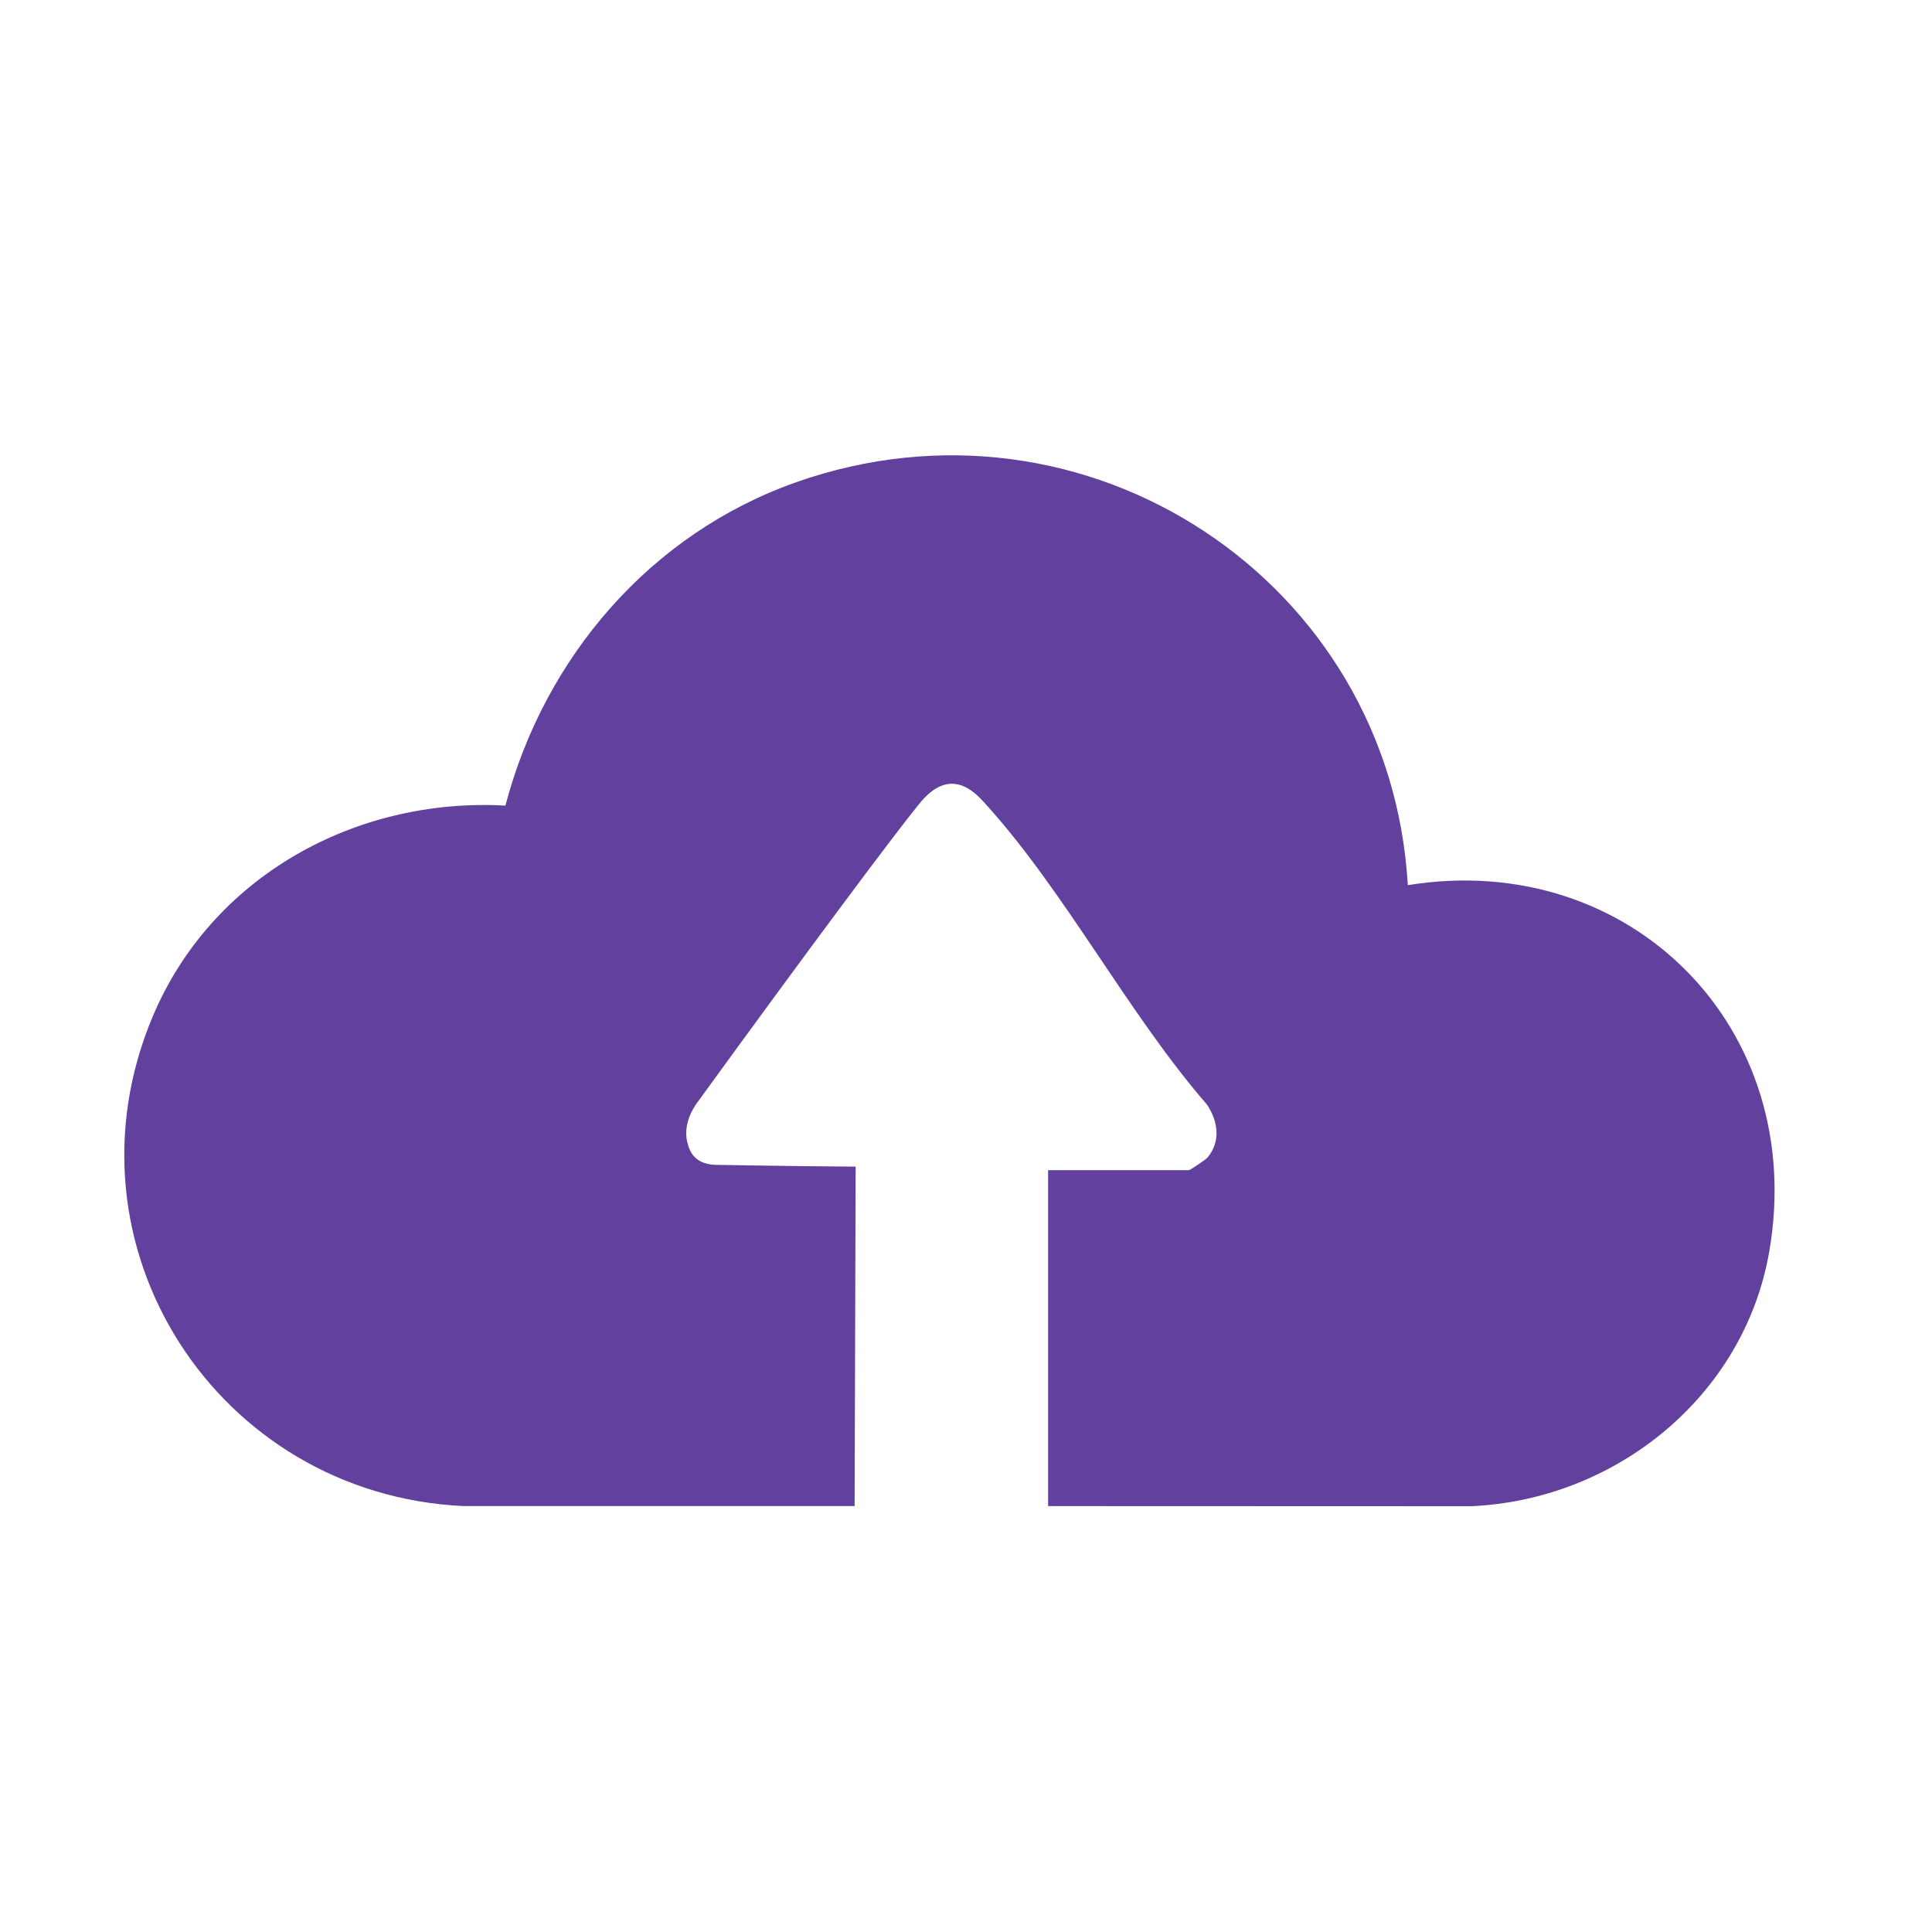 <?xml version="1.0" encoding="UTF-8"?>
<svg id="Layer_1" xmlns="http://www.w3.org/2000/svg" version="1.1" viewBox="0 0 400 400">
  <!-- Generator: Adobe Illustrator 29.6.1, SVG Export Plug-In . SVG Version: 2.1.1 Build 9)  -->
  <defs>
    <style>
      .st0 {
        fill: #62409d;
      }
    </style>
  </defs>
  <path class="st0" d="M176.96,311.81h-81.13c-50.86-2.48-84.25-53.87-64.19-101.41,12.22-28.95,41.96-45.32,73-43.61,8.06-30.7,30.05-56.32,60.2-66.95,60.01-21.17,123.02,20.41,126.63,83.42,46.14-7.46,82.87,29.63,74.83,75.89-5.2,29.92-31.78,51.41-61.81,52.7l-87.49-.03v-69.55h29.15c.23,0,3.5-2.17,3.88-2.64,2.78-3.39,2.14-7.51-.14-10.94-16.16-18.61-29.31-43.91-45.56-61.92-1.3-1.44-3.91-4.58-7.36-4.5-3.23.07-5.6,2.88-6.64,4.14-4.99,6.09-22.69,29.79-46.28,62.29-1.65,2.49-2.44,5.34-1.69,8.02.2.7.51,1.93,1.55,2.92,1.58,1.51,3.79,1.53,4.71,1.54,4.02.05,14.47.26,28.53.36-.07,23.43-.14,46.86-.21,70.29Z"/>
</svg>